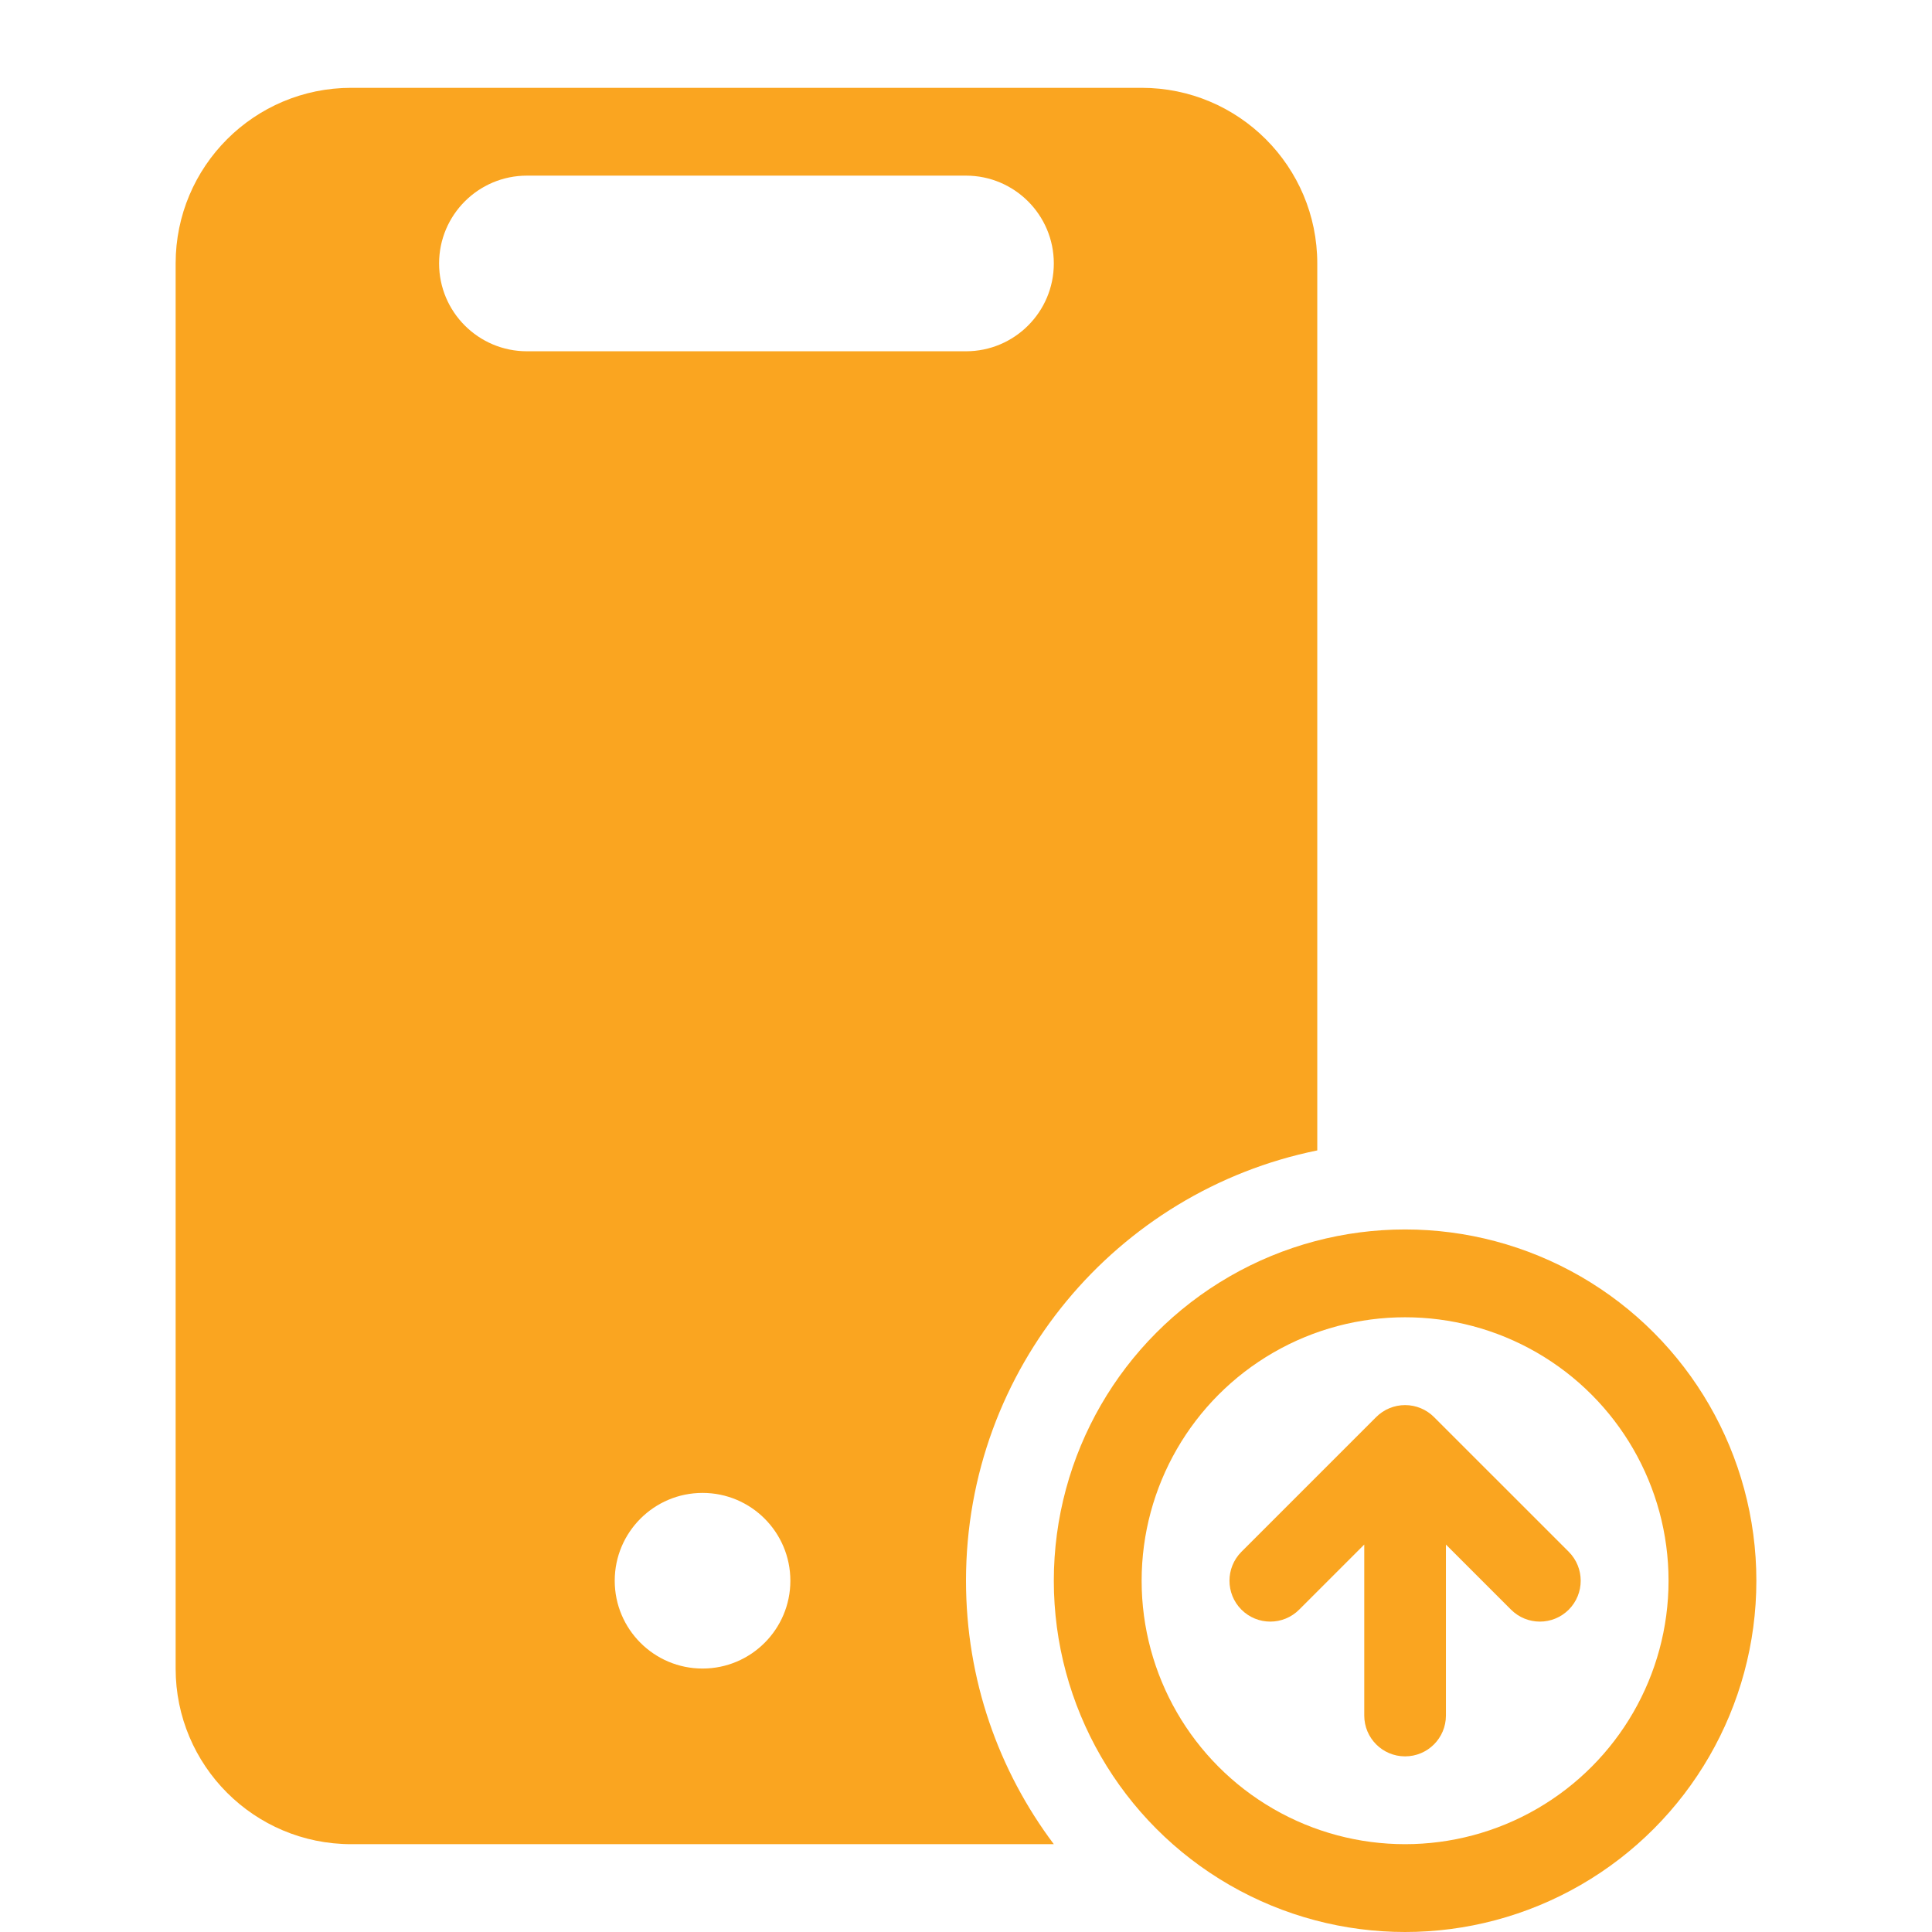 <svg width="22" height="22" viewBox="0 0 22 22" fill="none" xmlns="http://www.w3.org/2000/svg">
<circle cx="16" cy="18" r="3.5" stroke="#FAA520"/>
<path fill-rule="evenodd" clip-rule="evenodd" d="M16 16C16.123 16 16.242 16.049 16.329 16.136L17.864 17.671C18.045 17.853 18.045 18.147 17.864 18.329C17.682 18.511 17.388 18.511 17.206 18.329L16.465 17.588V19.535C16.465 19.792 16.257 20 16 20C15.743 20 15.535 19.792 15.535 19.535V17.588L14.794 18.329C14.612 18.511 14.318 18.511 14.136 18.329C13.955 18.147 13.955 17.853 14.136 17.671L15.671 16.136C15.758 16.049 15.877 16 16 16Z" fill="#FAA520"/>
<path fill-rule="evenodd" clip-rule="evenodd" d="M4 1C2.895 1 2 1.895 2 3V19C2 20.105 2.895 21 4 21H12C11.372 20.164 11 19.126 11 18C11 15.581 12.718 13.563 15 13.1V3C15 1.895 14.105 1 13 1H4ZM5 3C5 2.448 5.448 2 6 2H11C11.552 2 12 2.448 12 3C12 3.552 11.552 4 11 4H6C5.448 4 5 3.552 5 3ZM8 19C8.552 19 9 18.552 9 18C9 17.448 8.552 17 8 17C7.448 17 7 17.448 7 18C7 18.552 7.448 19 8 19Z" fill="#FAA520"/>
</svg>
